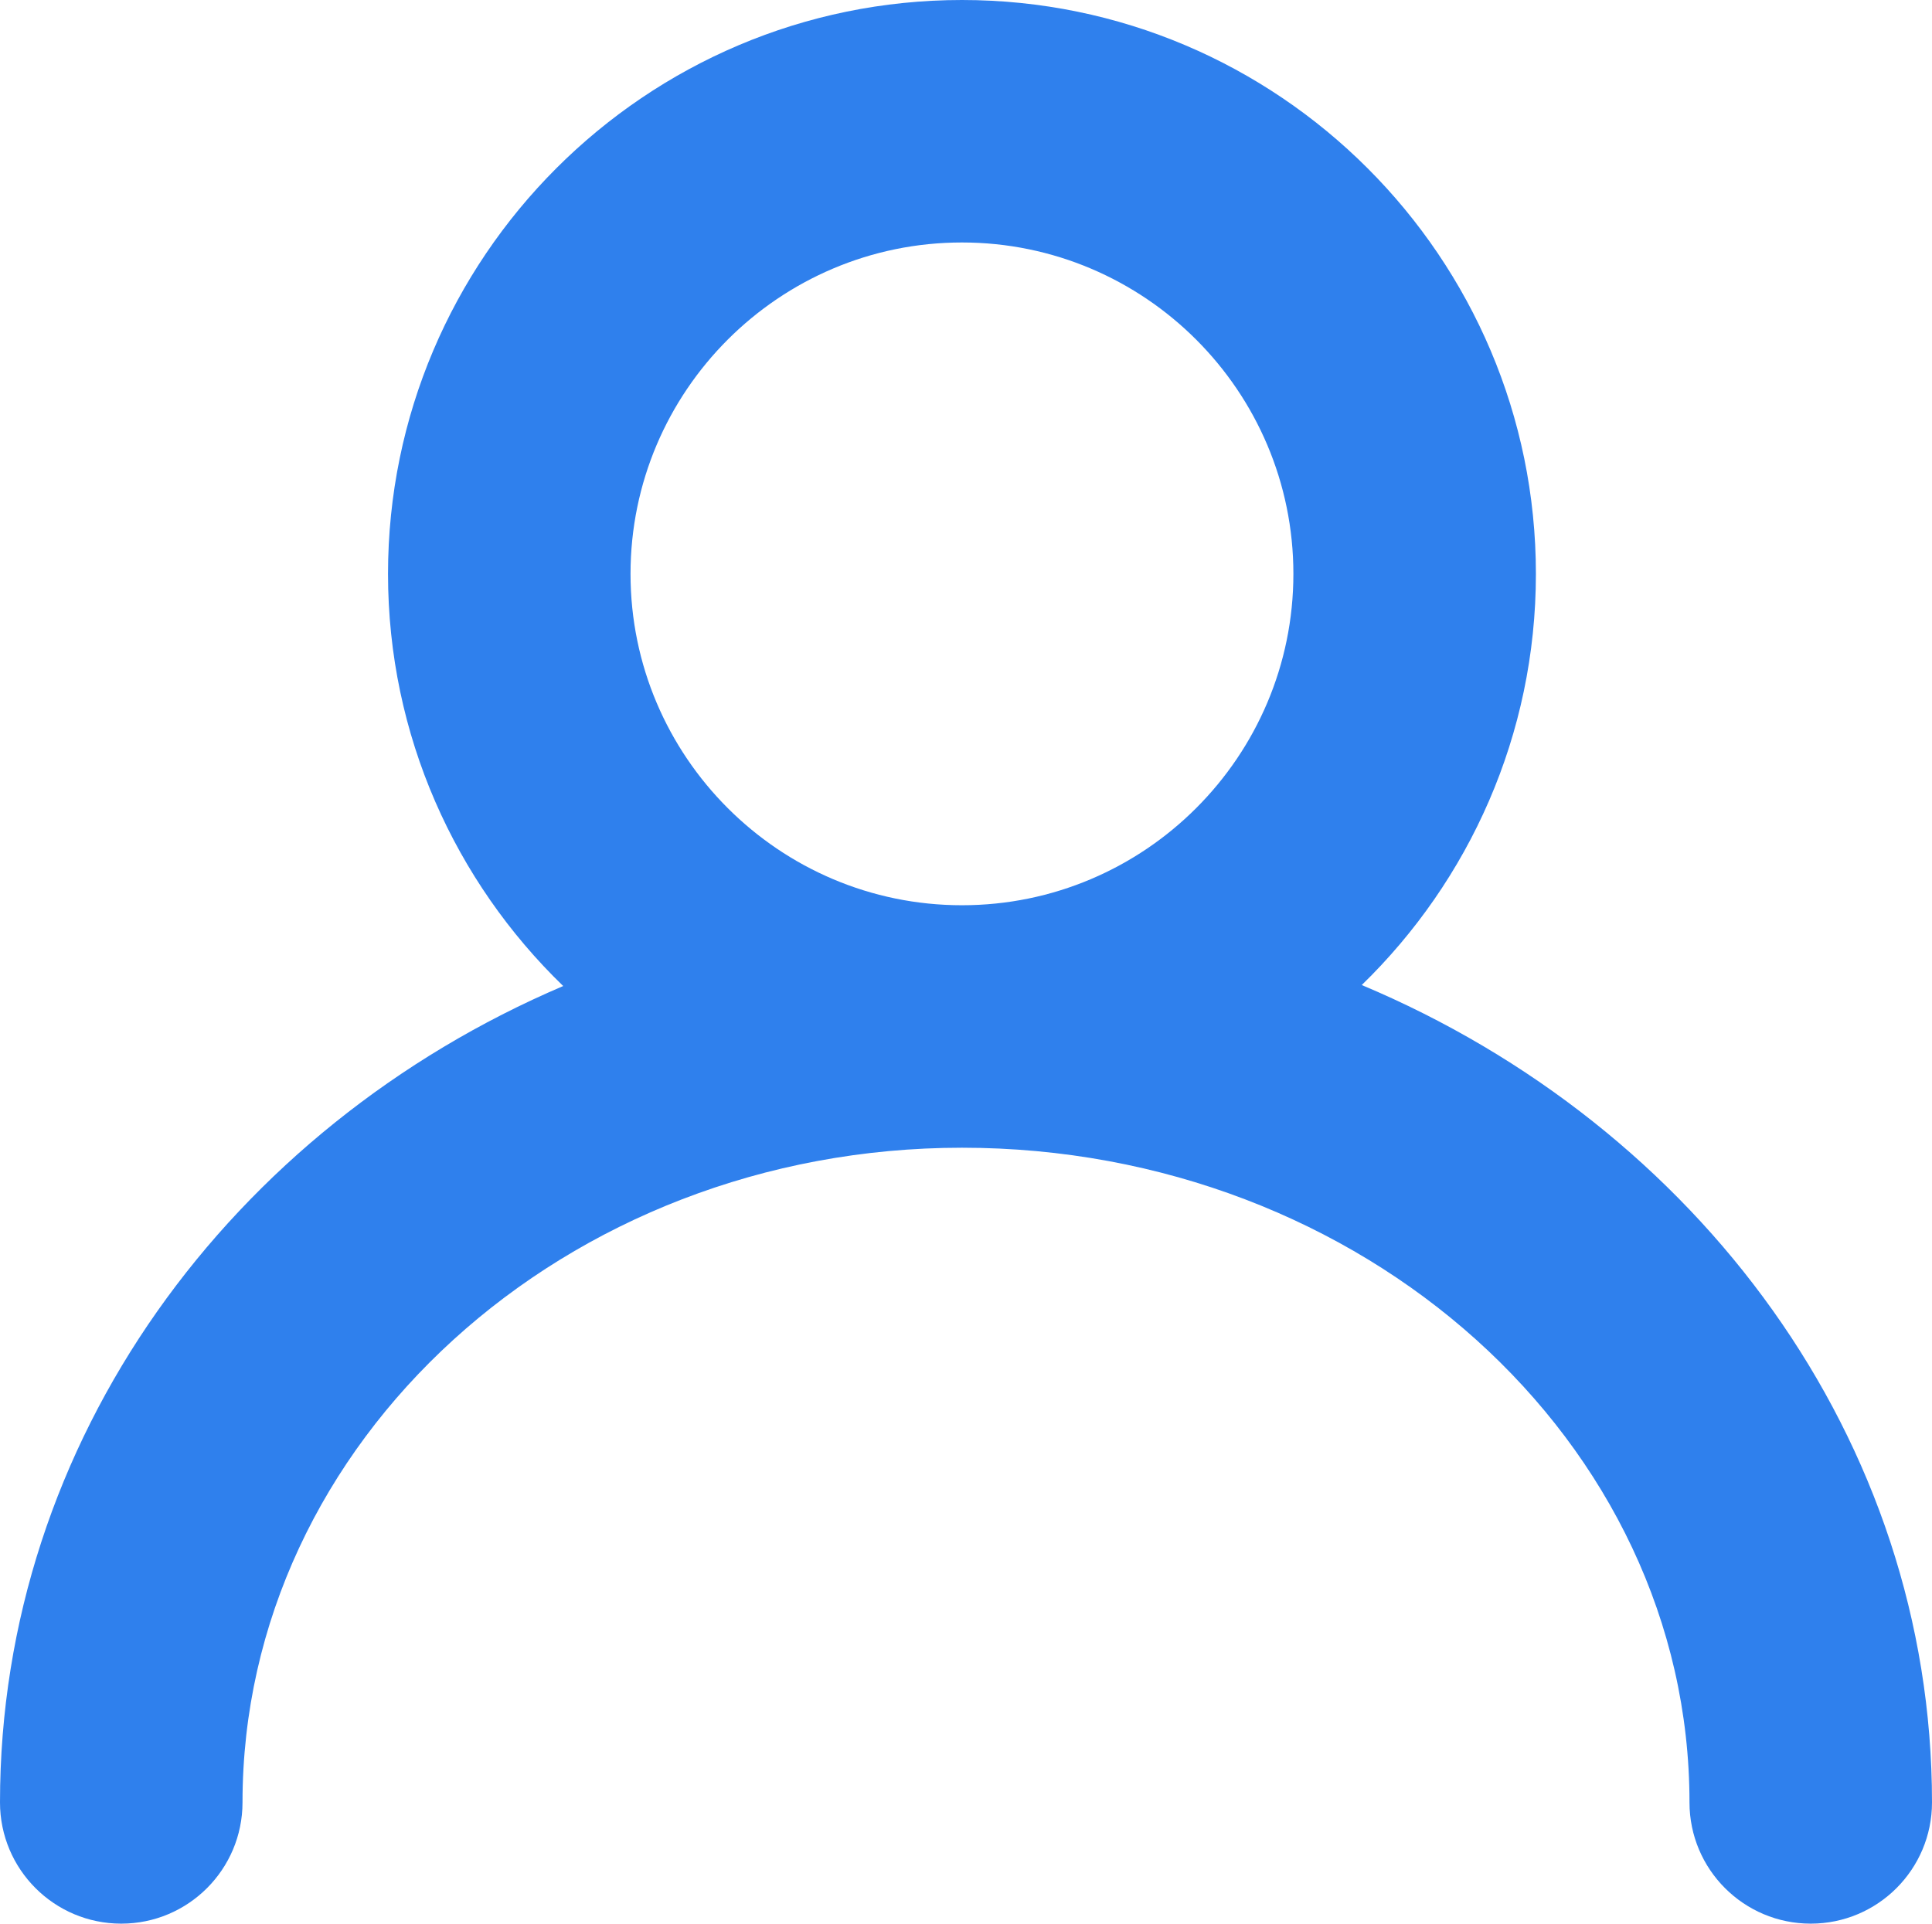 <?xml version="1.0"?>
<svg width="239" height="238" viewBox="0 0 239 238" fill="none" xmlns="http://www.w3.org/2000/svg">
<path d="M0 223C0 231.284 6.716 238 15 238C23.284 238 30 231.284 30 223C30 178.337 69.925 142 119 142C168.626 142 209 178.337 209 223C209 231.284 215.716 238 224 238C232.284 238 239 231.284 239 223C239 178.095 210.022 139.333 168.457 121.872C181.731 108.963 190 90.934 190 71C190 31.851 158.149 0 119 0C79.851 0 48 31.851 48 71C48 90.998 56.323 109.078 69.672 121.995C28.605 139.514 0 178.198 0 223ZM78 71C78 48.393 96.393 30 119 30C141.607 30 160 48.393 160 71C160 93.607 141.607 112 119 112C96.393 112 78 93.607 78 71Z" fill="#2F80ED"></path>
</svg>
